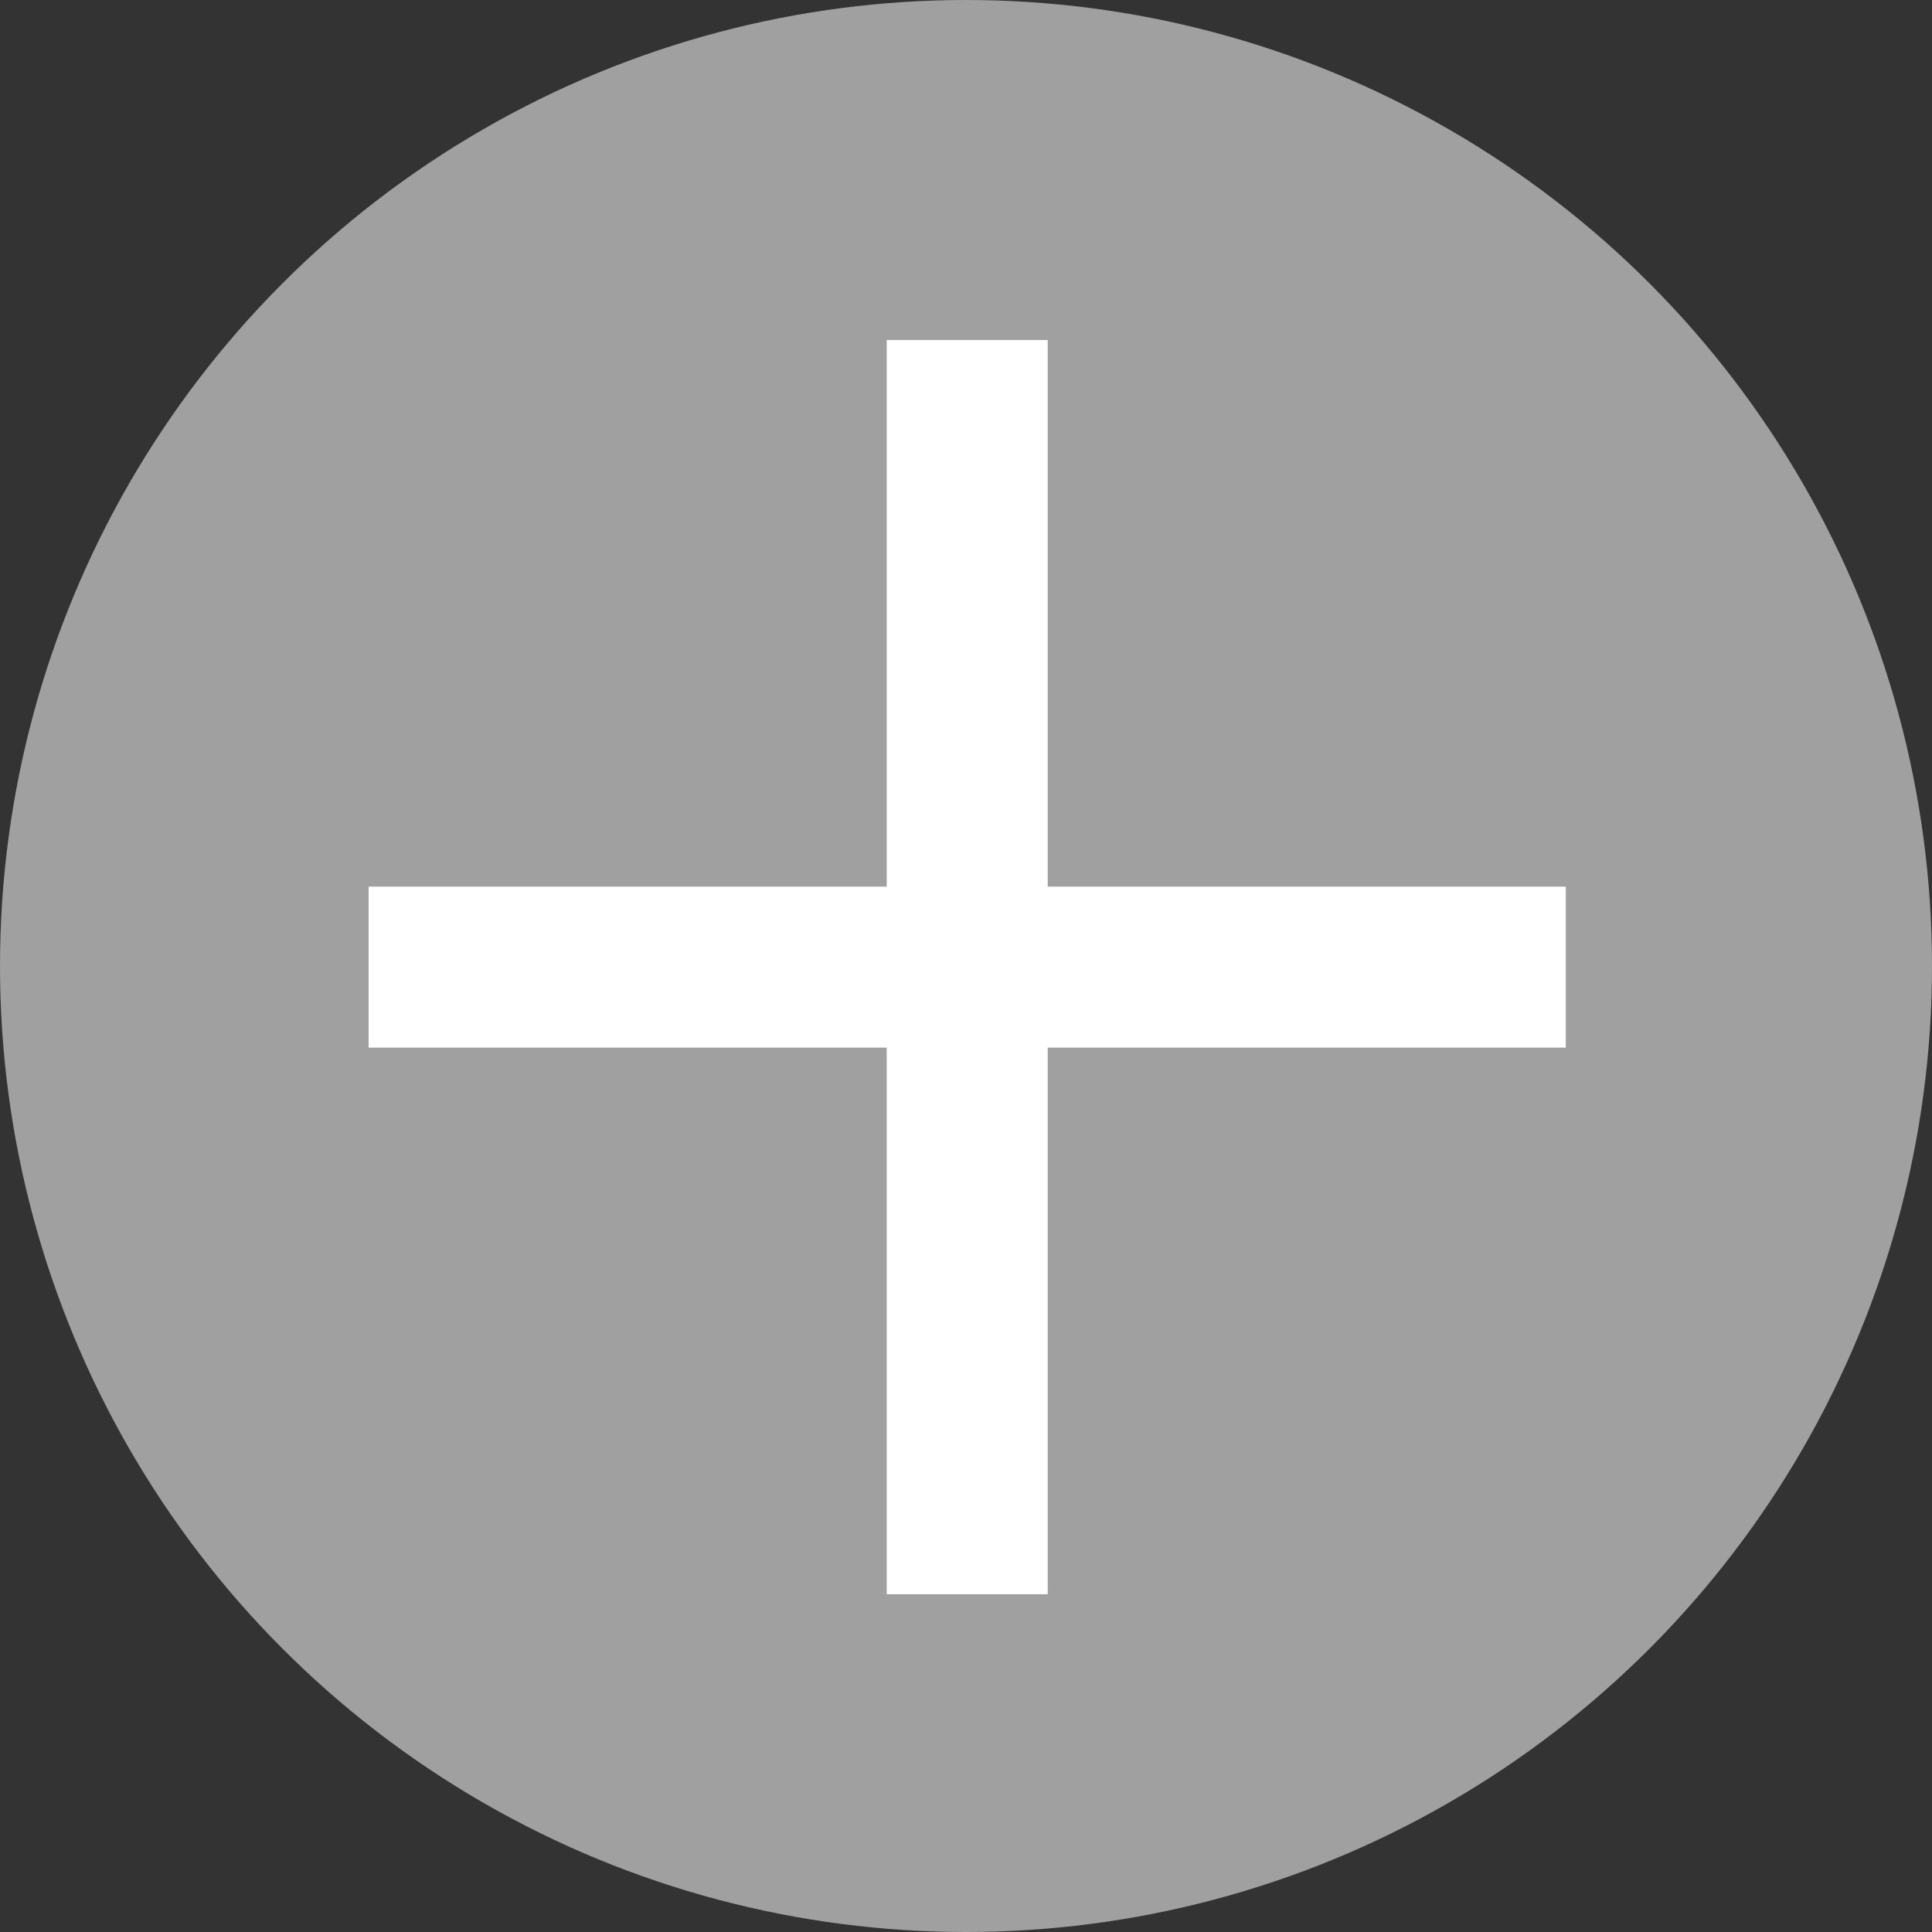 <svg xmlns="http://www.w3.org/2000/svg" width="24" height="24" viewBox="0 0 24 24">
  <rect x="0" y="0" width="24" height="24" fill="#333333" stroke="none"/>
  <g id="menu-plus-icon" transform="translate(-176 -1060)">
    <circle id="楕円形_170" data-name="楕円形 170" cx="12" cy="12" r="12" transform="translate(176 1060)" fill="#a0a0a0"/>
    <g id="グループ_491" data-name="グループ 491" transform="translate(180.579 1064.224)">
      <line id="線_267" data-name="線 267" y2="15.58" transform="translate(7.436)" fill="none" stroke="#fff" stroke-width="2"/>
      <line id="線_268" data-name="線 268" x2="14.872" transform="translate(0 7.79)" fill="none" stroke="#fff" stroke-width="2"/>
    </g>
  </g>
</svg>
